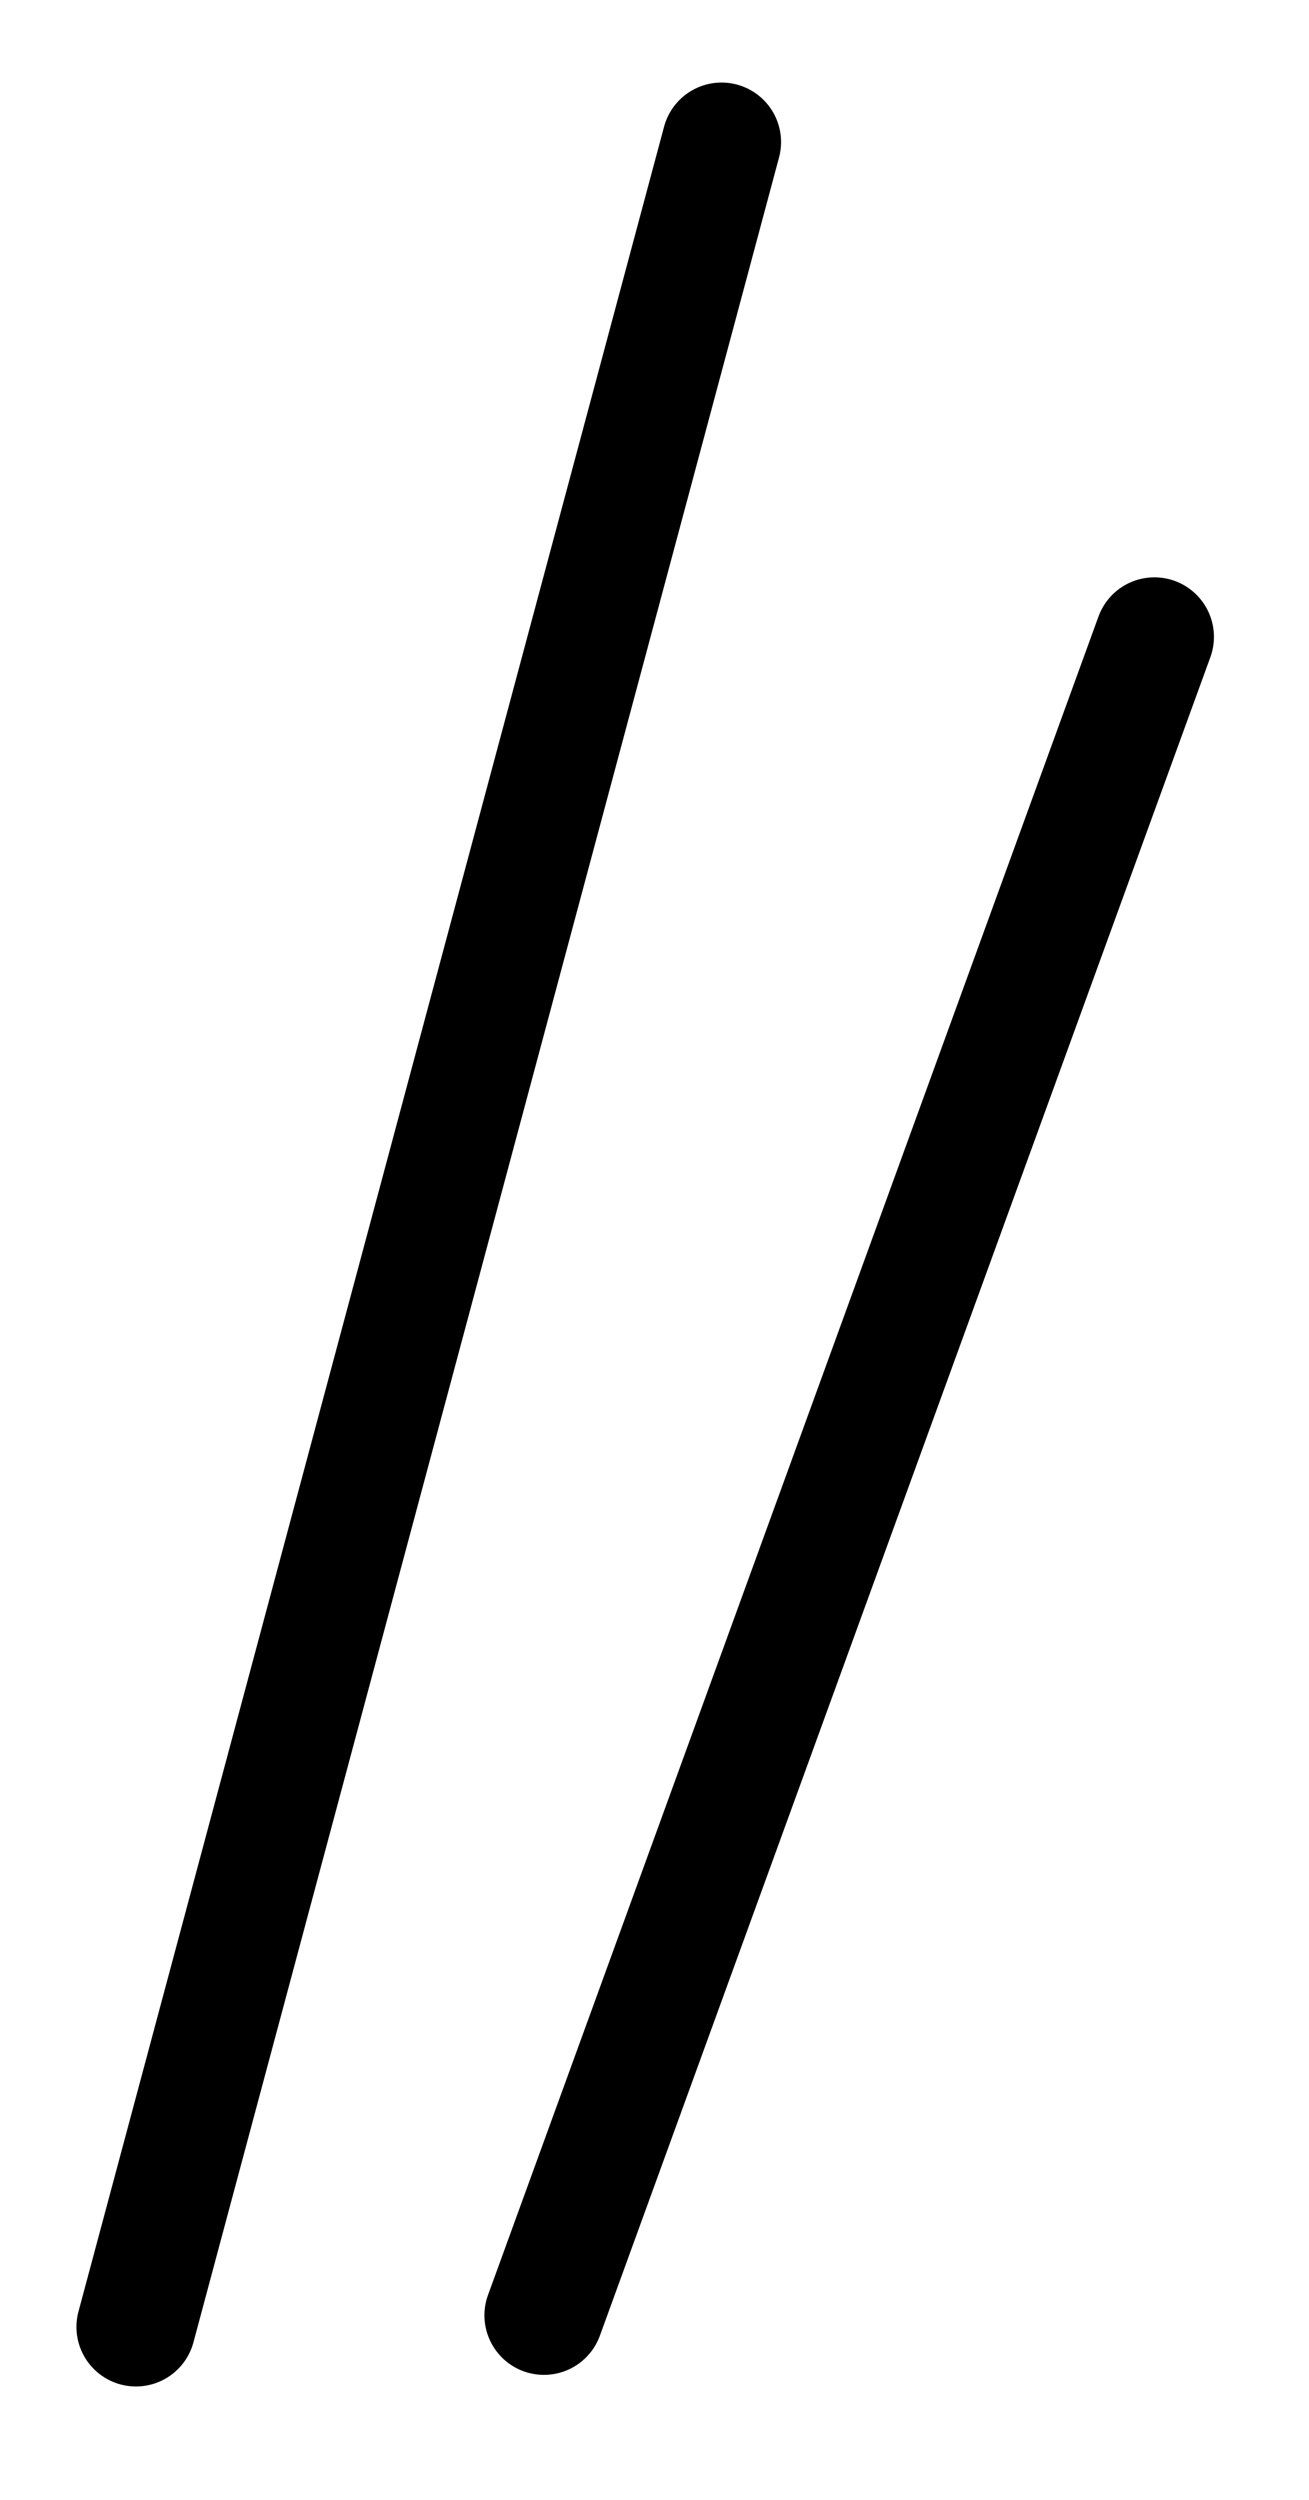 <svg width="11" height="21" viewBox="0 0 11 21" fill="none" xmlns="http://www.w3.org/2000/svg">
<line x1="0.5" y1="-0.5" x2="19.5" y2="-0.5" transform="matrix(-0.259 0.966 0.966 0.259 6.676 0.84)" stroke="black" stroke-linecap="round"/>
<line x1="0.5" y1="-0.5" x2="15.5" y2="-0.5" transform="matrix(-0.342 0.94 0.94 0.342 10.342 5.051)" stroke="black" stroke-linecap="round"/>
</svg>
